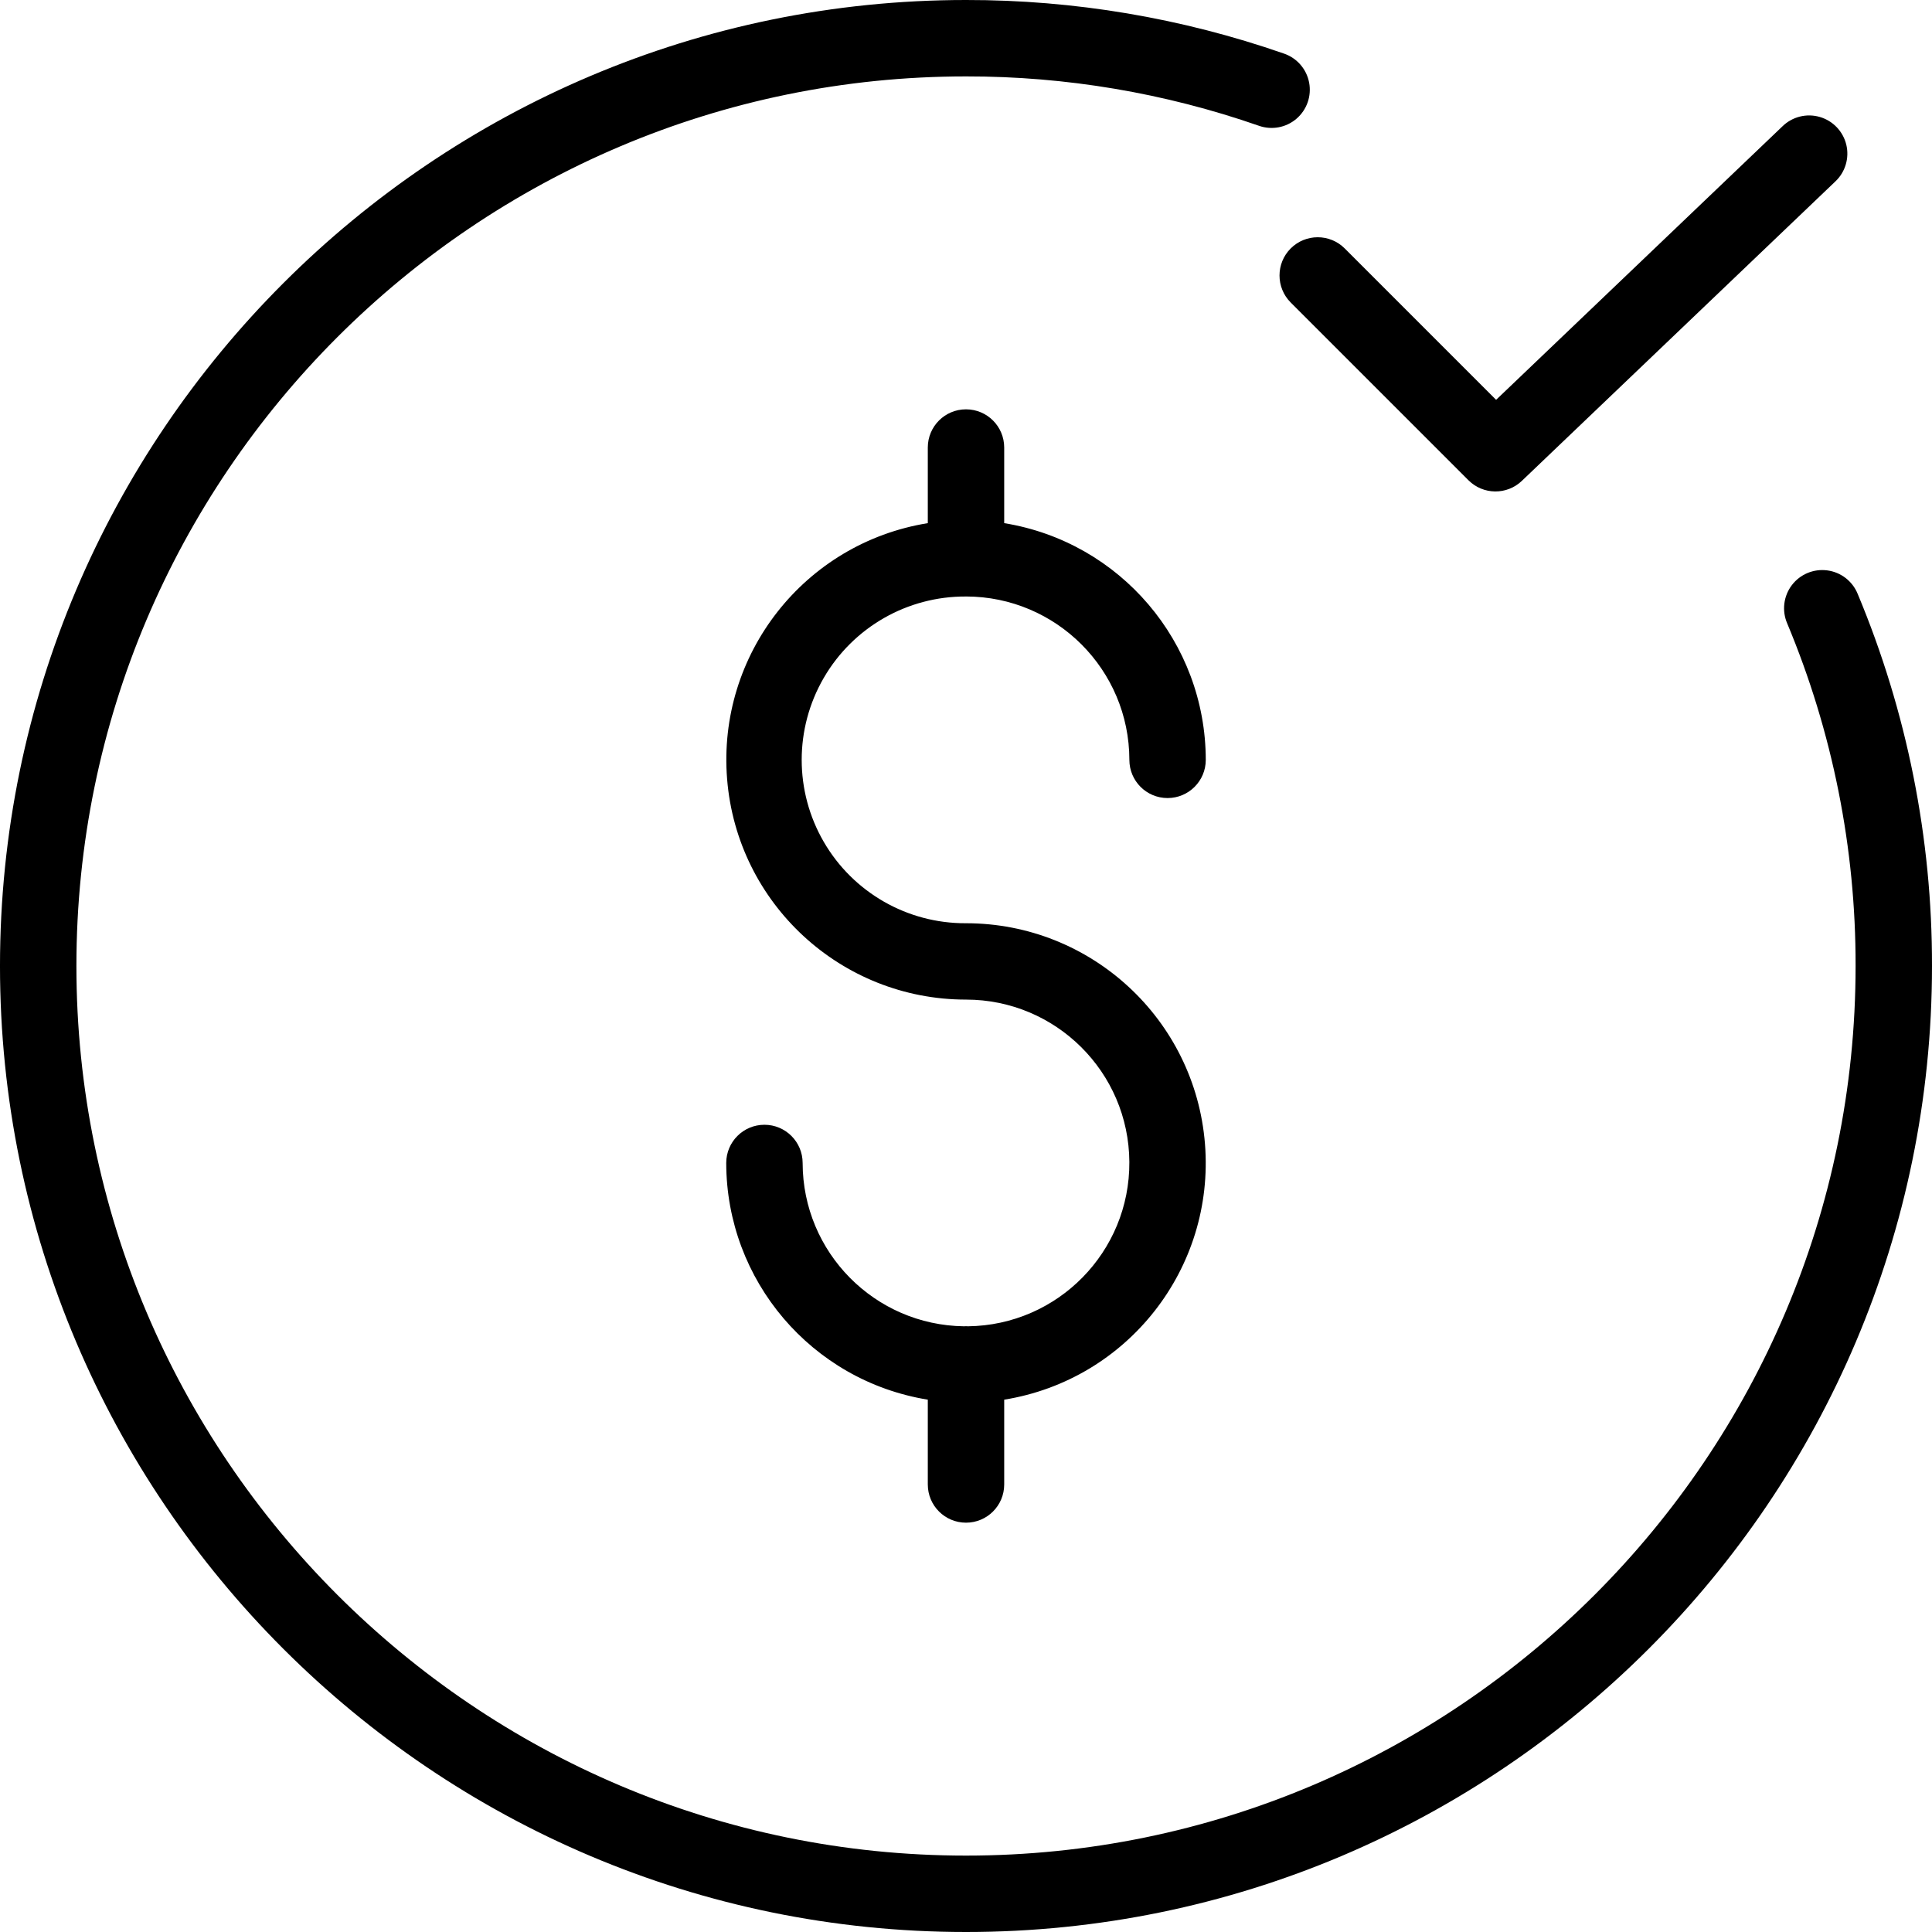 <svg height="354pt" viewBox="0 0 354 354" width="354pt" xmlns="http://www.w3.org/2000/svg"><path d="m177 354c97.602 0 177-79.398 177-177 .043-23.41-4.586-46.594-13.621-68.191-.949-2.328-3.078-3.973-5.57-4.297-2.496-.328-4.977.707-6.496 2.711-1.516 2.008-1.844 4.676-.852 6.988 8.32 19.887 12.582 41.234 12.539 62.789 0 89.879-73.121 163-163 163s-163-73.121-163-163 73.121-163 163-163c18.266-.023 36.406 3.031 53.656 9.039 2.363.84 5 .348 6.902-1.289 1.902-1.633 2.785-4.164 2.312-6.629s-2.23-4.488-4.605-5.301c-18.734-6.523-38.43-9.844-58.266-9.82-97.602 0-177 79.398-177 177s79.398 177 177 177zm0 0"/><path d="m246.395 45.523c-2.734-2.734-7.168-2.734-9.902 0-2.73 2.734-2.73 7.168 0 9.902l32.574 32.574c2.691 2.691 7.035 2.738 9.785.109l57.426-54.848c1.836-1.723 2.605-4.297 2.02-6.742-.59-2.445-2.445-4.391-4.863-5.09-2.414-.699-5.02-.047-6.824 1.707l-52.48 50.125zm0 0"/><path d="m177 109.293c16.523.02 29.914 13.41 29.934 29.934 0 3.867 3.133 7 7 7 3.867 0 7-3.133 7-7-.027-21.551-15.664-39.91-36.934-43.371v-13.855c0-3.867-3.133-7-7-7s-7 3.133-7 7v13.855c-22.602 3.66-38.605 24.059-36.773 46.883 1.828 22.82 20.879 40.41 43.773 40.418 16.461 0 29.836 13.293 29.93 29.758.098 16.461-13.121 29.91-29.582 30.102-.117-.008-.23-.02-.348-.02s-.23.012-.348.02c-16.387-.207-29.566-13.539-29.586-29.926 0-3.867-3.133-7-7-7-3.867 0-7 3.133-7 7 .027 21.551 15.66 39.91 36.934 43.371v15.539c0 3.867 3.133 7 7 7s7-3.133 7-7v-15.539c22.605-3.648 38.617-24.055 36.785-46.879-1.828-22.824-20.887-40.418-43.785-40.418-10.734.059-20.684-5.633-26.066-14.918-5.387-9.289-5.387-20.746 0-30.035 5.383-9.285 15.332-14.977 26.066-14.914zm0 0"/></svg>